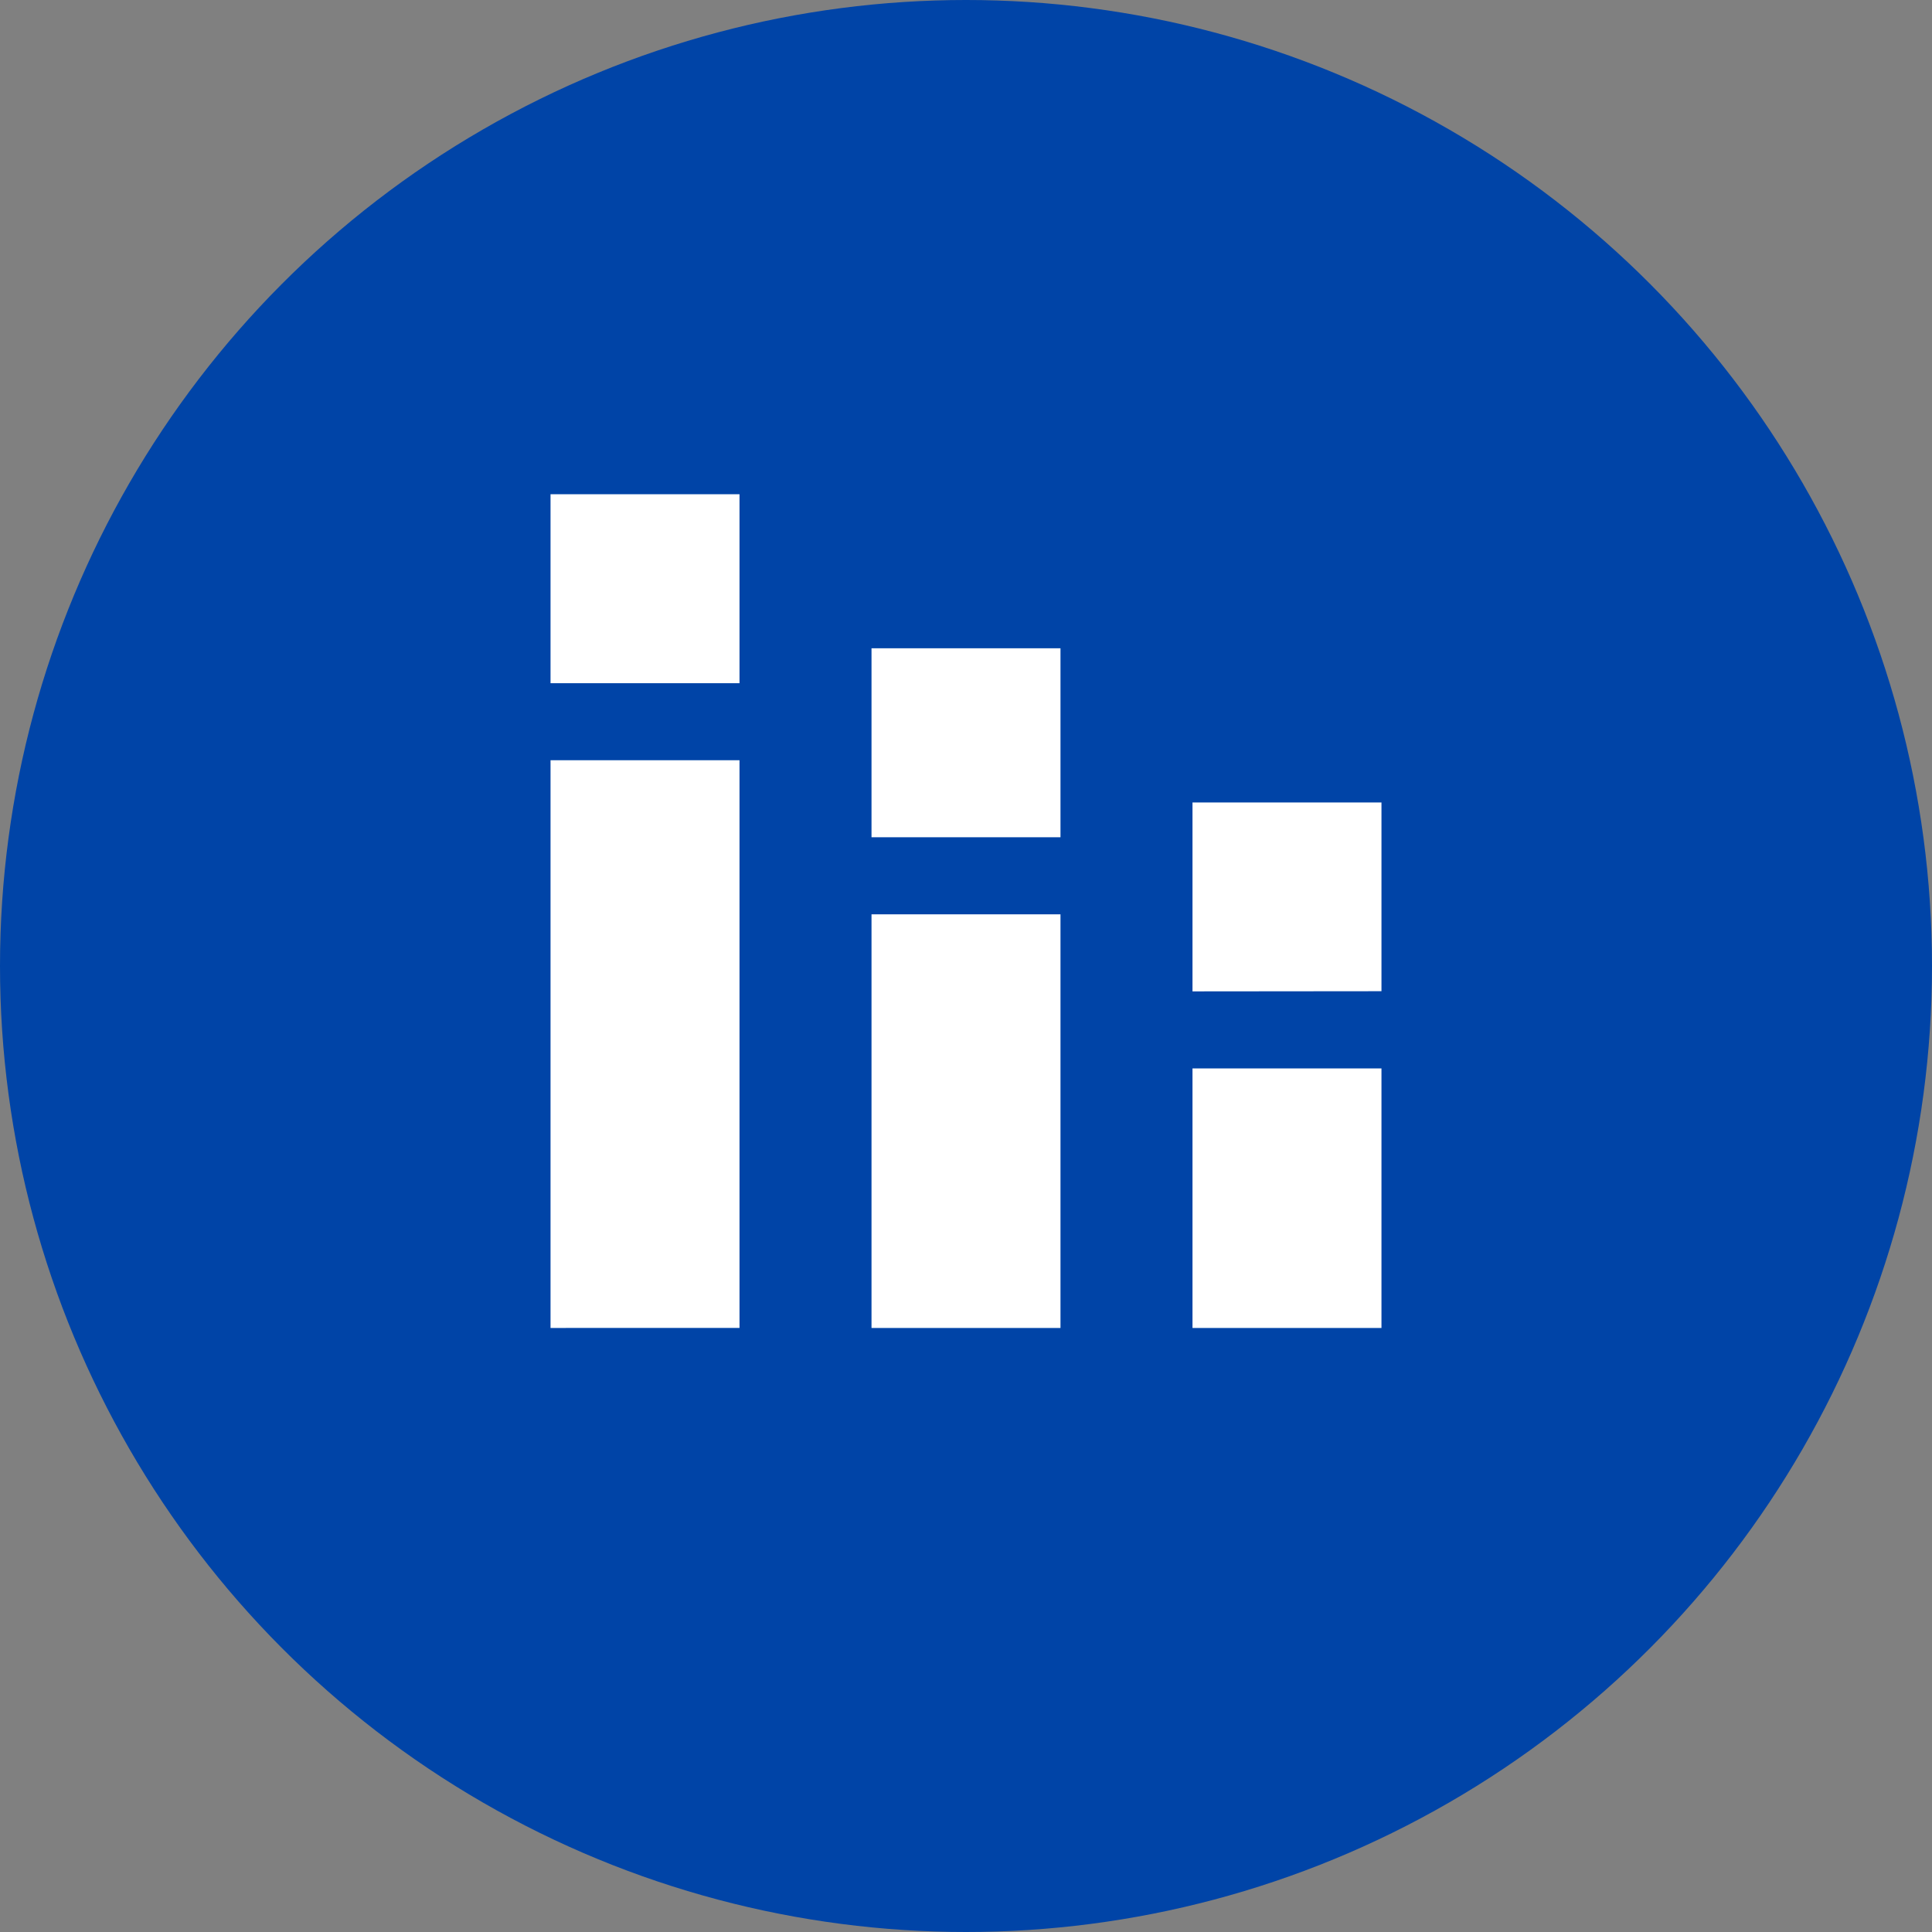 <svg xmlns="http://www.w3.org/2000/svg" xmlns:xlink="http://www.w3.org/1999/xlink" width="43" height="43" viewBox="0 0 43 43">
  <rect x="0" y="0" width="43" height="43" fill="#808080" stroke="none"/>
  <defs>
    <clipPath id="clip-Icon-developper-realiser">
      <rect width="43" height="43"/>
    </clipPath>
  </defs>
  <g id="Icon-developper-realiser" clip-path="url(#clip-Icon-developper-realiser)">
    <circle id="Ellipse_234" data-name="Ellipse 234" cx="21.5" cy="21.5" r="21.5" fill="#0044a7"/>
    <path id="stacked_bar_chart_FILL0_wght500_GRAD0_opsz48" d="M156.413,269.295V256.659h4.206v12.635Zm0-14.35v-4.206h4.206v4.206Zm7.144,14.35v-9.206h4.206v9.206Zm0-10.921v-4.206h4.206v4.206Zm7.144,10.921v-5.777h4.206v5.777Zm0-7.491V257.6h4.206V261.8Z" transform="translate(-144.16 -239.739)" fill="#fff"/>
  </g>
</svg>
